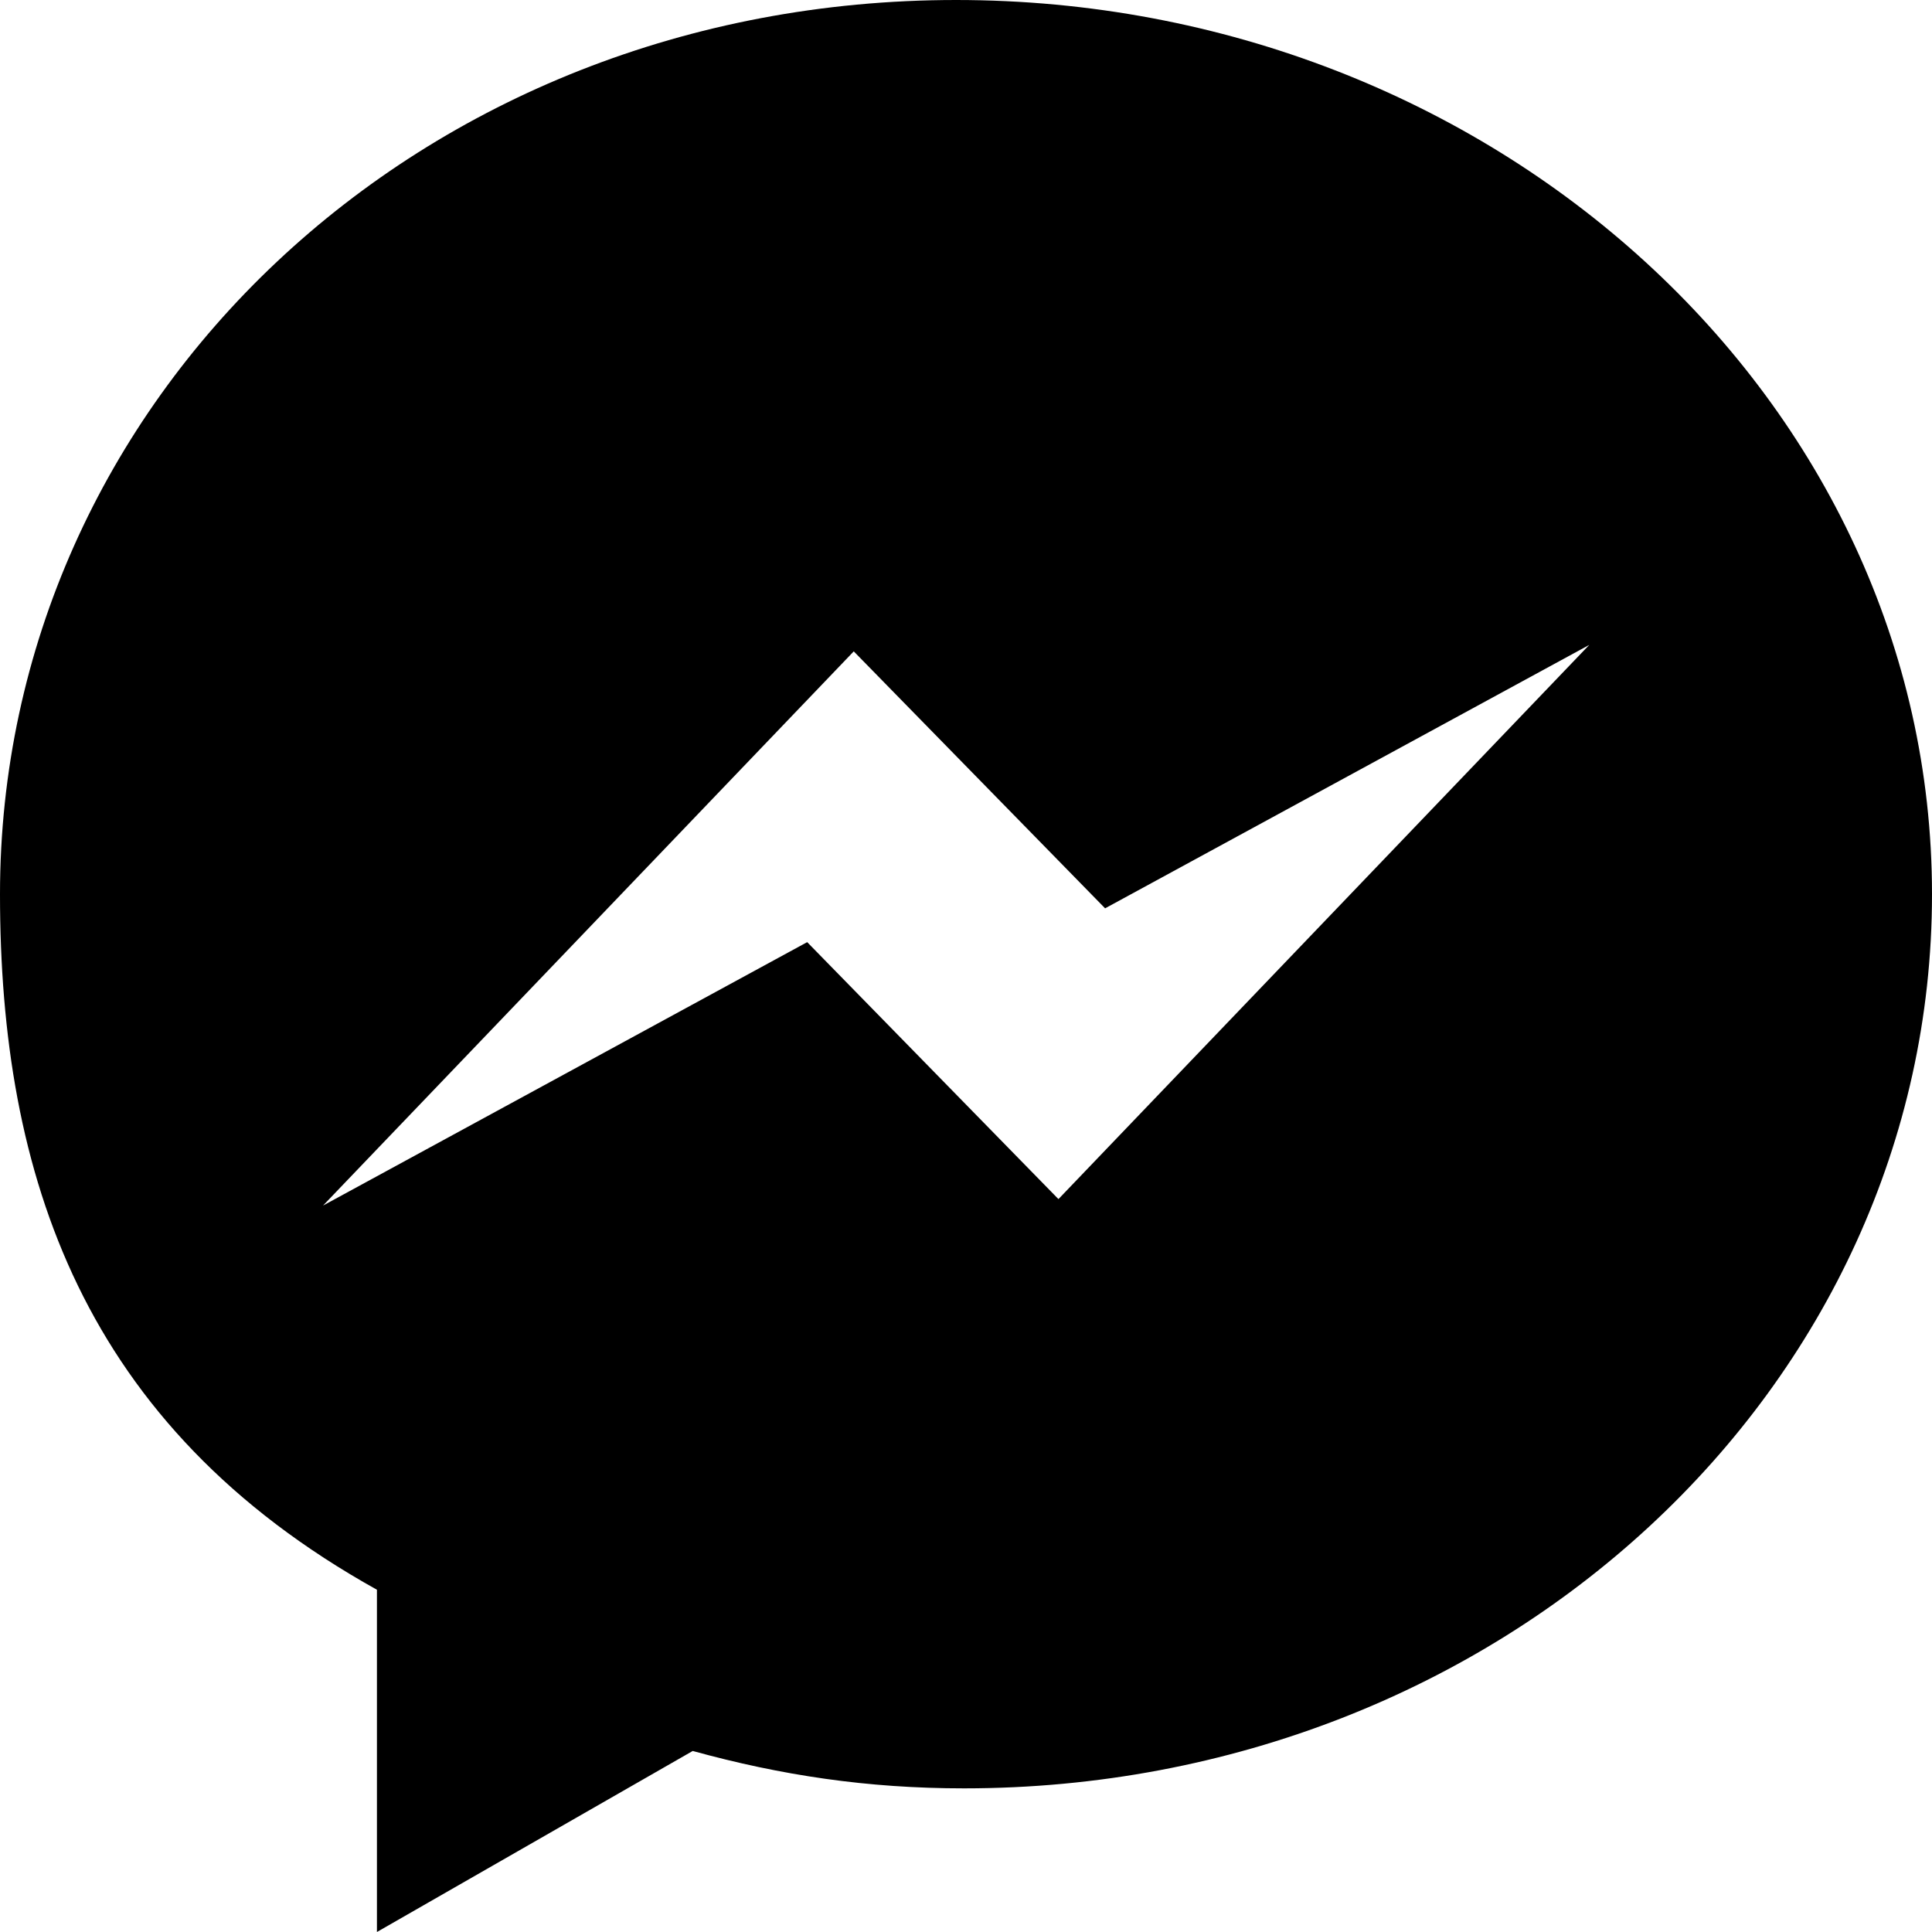 <?xml version="1.0" encoding="UTF-8" standalone="no"?>
<!-- Uploaded to: SVG Repo, www.svgrepo.com, Generator: SVG Repo Mixer Tools -->
<svg width="800px" height="800px" viewBox="0 0 20 20" version="1.1" xmlns="http://www.w3.org/2000/svg" xmlns:xlink="http://www.w3.org/1999/xlink">
    
    <title>messager [#177]</title>
    <desc>Created with Sketch.</desc>
    <defs>

</defs>
    <g id="Page-1" stroke="none" stroke-width="1" fill="none" fill-rule="evenodd">
        <g id="Dribbble-Light-Preview" transform="translate(-340, -7399)" fill="#000000">
            <g id="icons" transform="translate(56, 160)">
                <path d="M294.957,7251.413 L292.356,7248.753 L287.344,7251.48 L292.838,7245.743 L295.44,7248.403 L300.452,7245.676 L294.957,7251.413 Z M293.897,7239 C288.341,7239 284,7243.144 284,7248.257 C284,7251.165 284.853,7253.76 287.902,7255.457 L287.902,7259 L291.171,7257.126 C292.087,7257.378 292.976,7257.513 293.98,7257.513 C299.536,7257.513 304,7253.369 304,7248.257 C304,7243.144 299.455,7239 293.897,7239 L293.897,7239 Z" id="messager-[#177]">

</path>
            </g>
        </g>
    </g>
</svg>